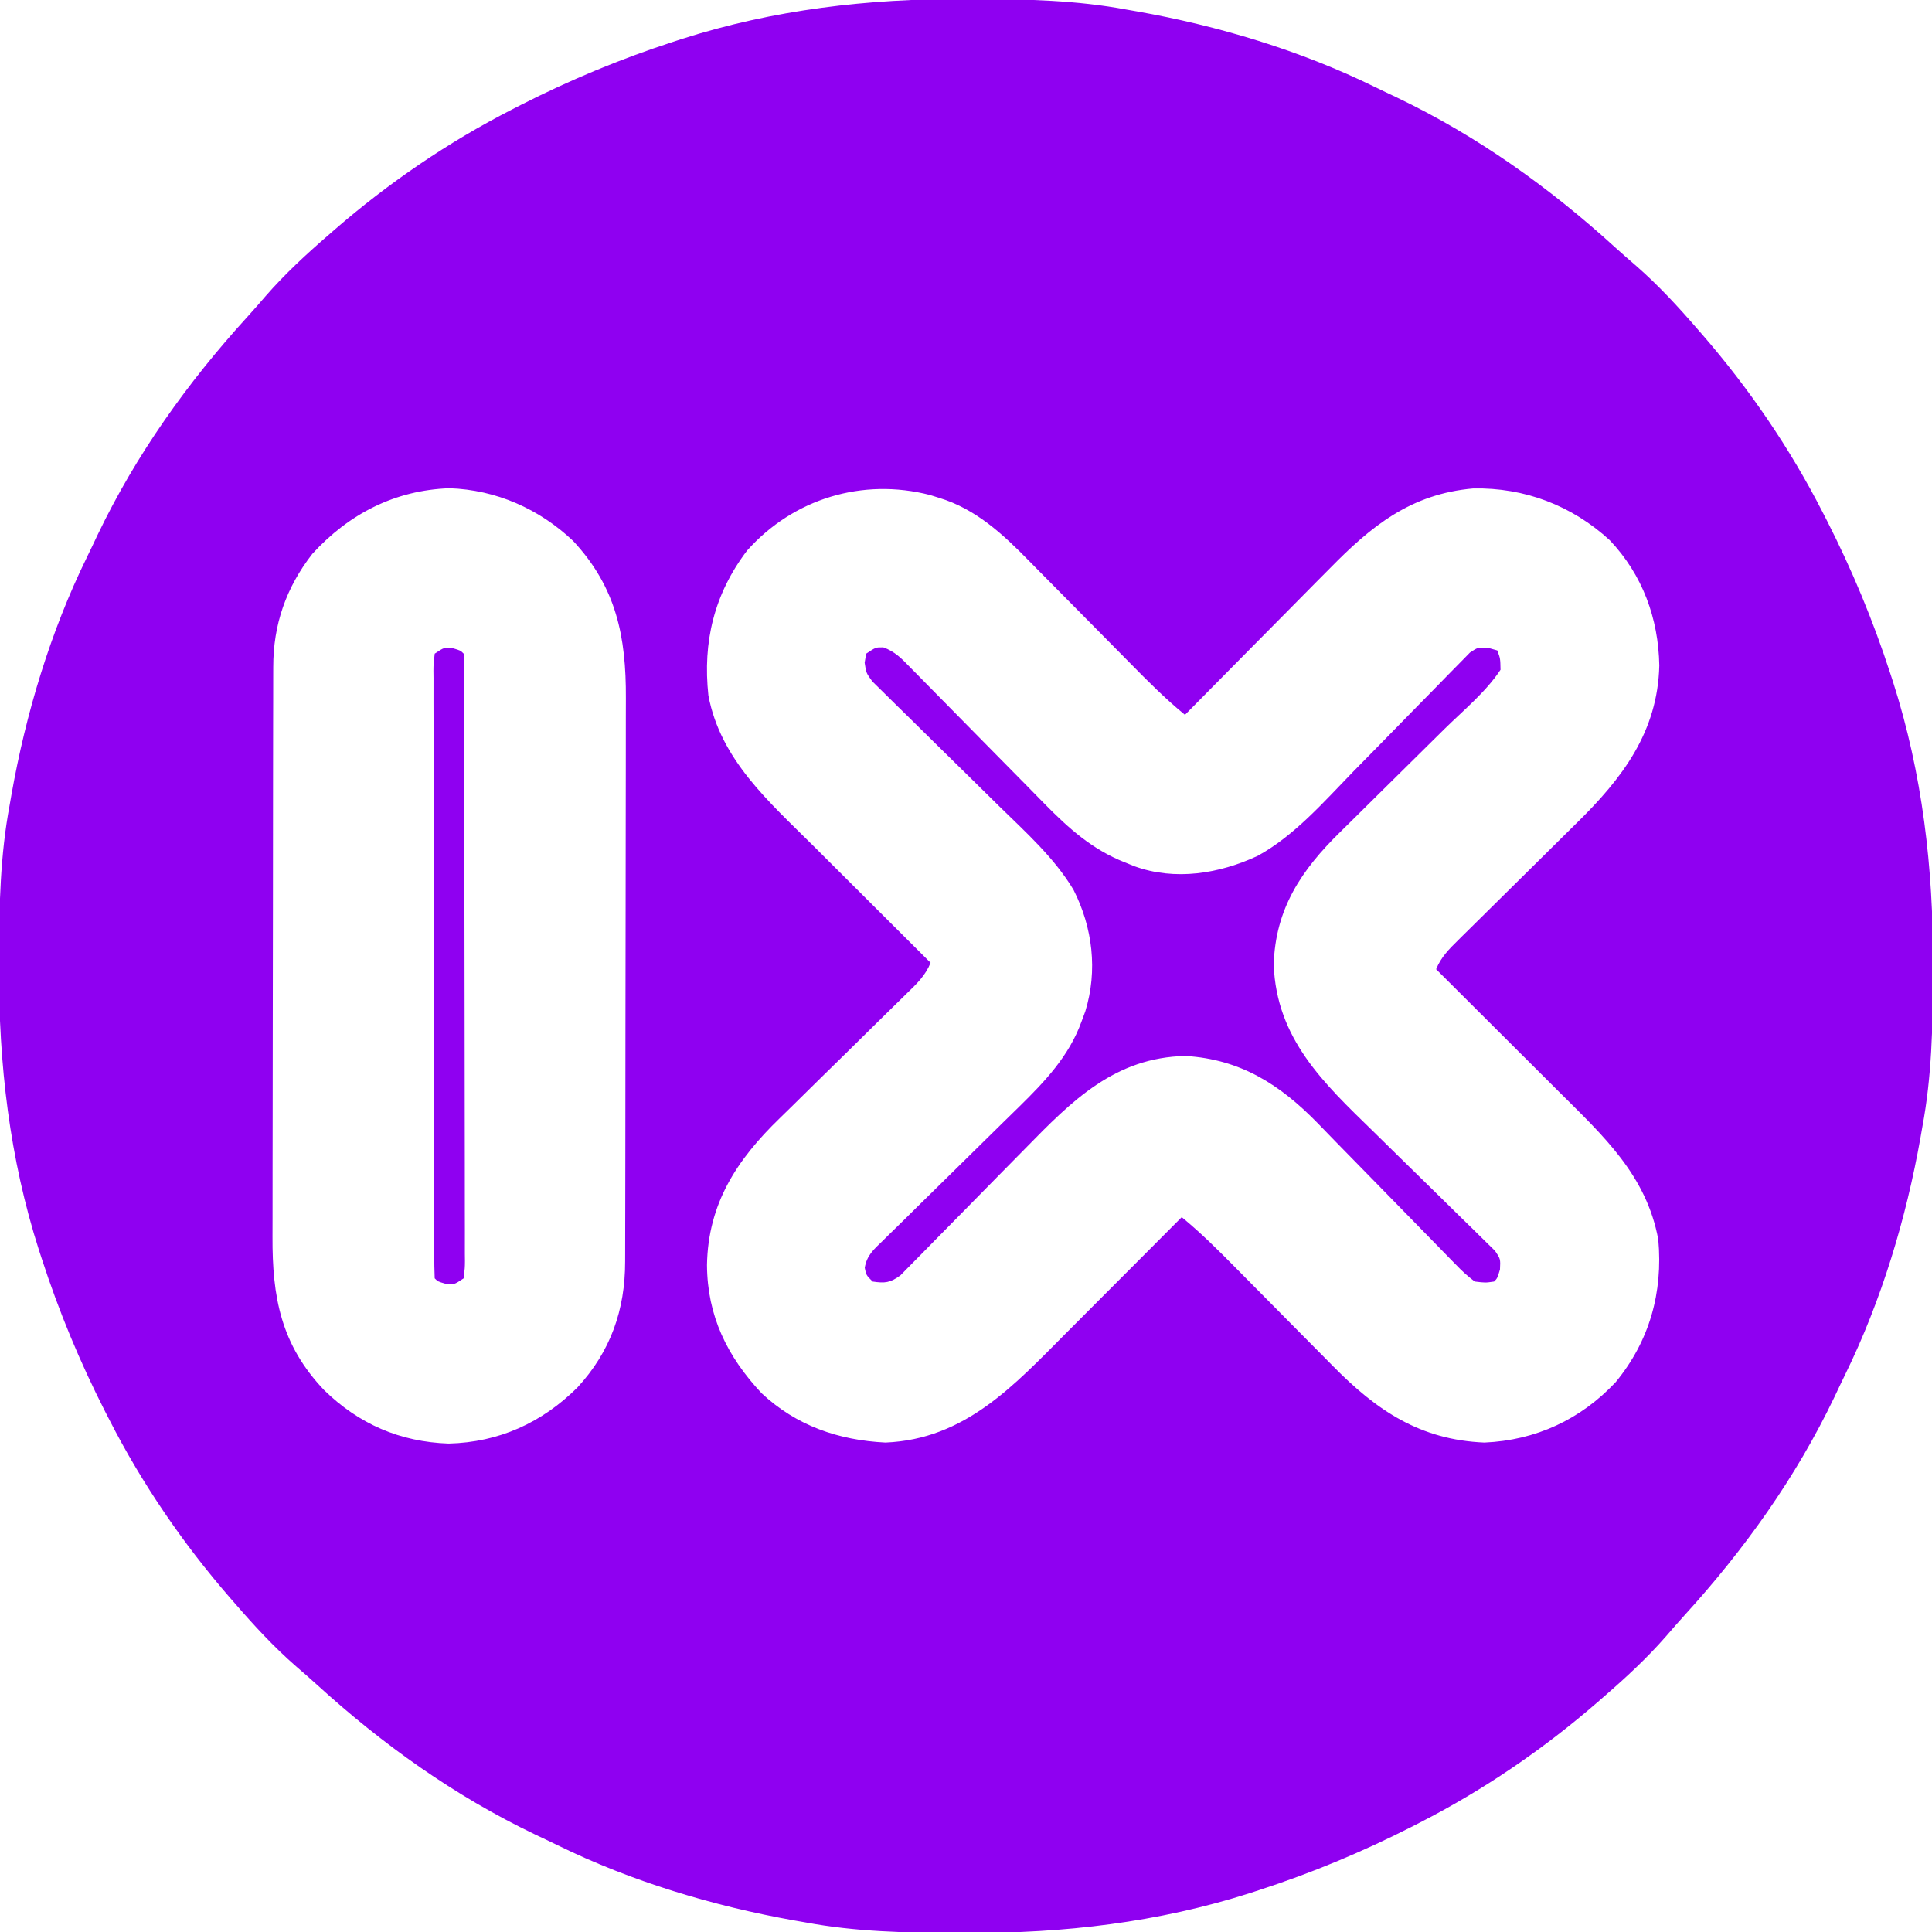 <?xml version="1.0" encoding="UTF-8"?>
<svg version="1.1" xmlns="http://www.w3.org/2000/svg" width="600" height="600">
<path d="M0 0 C1.108 0.002 2.216 0.004 3.357 0.007 C19.255 0.056 34.772 0.376 50.438 3.312 C52.012 3.587 52.012 3.587 53.618 3.866 C78.8 8.326 104.325 15.99 127.339 27.284 C129.645 28.414 131.967 29.509 134.289 30.605 C159.247 42.559 181.676 58.577 202.098 77.191 C204.226 79.12 206.385 81.003 208.562 82.875 C215.421 88.864 221.486 95.44 227.438 102.312 C227.971 102.923 228.505 103.534 229.054 104.164 C243.605 120.927 256.326 139.534 266.438 159.312 C266.896 160.205 267.354 161.097 267.826 162.016 C275.634 177.367 282.11 192.937 287.438 209.312 C287.729 210.204 288.02 211.095 288.319 212.013 C297.49 240.647 300.855 269.945 300.75 299.875 C300.748 300.983 300.746 302.091 300.743 303.232 C300.694 319.13 300.374 334.647 297.438 350.312 C297.255 351.362 297.072 352.412 296.884 353.493 C292.424 378.675 284.76 404.2 273.466 427.214 C272.336 429.52 271.241 431.842 270.145 434.164 C258.191 459.122 242.173 481.551 223.559 501.973 C221.63 504.101 219.747 506.26 217.875 508.438 C211.886 515.296 205.31 521.361 198.438 527.312 C197.827 527.846 197.216 528.38 196.586 528.929 C179.823 543.48 161.216 556.201 141.438 566.312 C140.545 566.771 139.653 567.229 138.734 567.701 C123.383 575.509 107.813 581.985 91.438 587.312 C90.101 587.749 90.101 587.749 88.737 588.194 C60.103 597.365 30.805 600.73 0.875 600.625 C-0.787 600.622 -0.787 600.622 -2.482 600.618 C-18.38 600.569 -33.897 600.249 -49.562 597.312 C-50.612 597.13 -51.662 596.947 -52.743 596.759 C-77.925 592.299 -103.45 584.635 -126.464 573.341 C-128.77 572.211 -131.092 571.116 -133.414 570.02 C-158.372 558.066 -180.801 542.048 -201.223 523.434 C-203.351 521.505 -205.51 519.622 -207.688 517.75 C-214.546 511.761 -220.611 505.185 -226.562 498.312 C-227.096 497.702 -227.63 497.091 -228.179 496.461 C-242.73 479.698 -255.451 461.091 -265.562 441.312 C-266.021 440.42 -266.479 439.528 -266.951 438.609 C-274.759 423.258 -281.235 407.688 -286.562 391.312 C-286.999 389.976 -286.999 389.976 -287.444 388.612 C-296.615 359.978 -299.98 330.68 -299.875 300.75 C-299.873 299.642 -299.871 298.534 -299.868 297.393 C-299.819 281.495 -299.499 265.978 -296.562 250.312 C-296.38 249.263 -296.197 248.213 -296.009 247.132 C-291.549 221.95 -283.885 196.425 -272.591 173.411 C-271.461 171.105 -270.366 168.783 -269.27 166.461 C-257.316 141.503 -241.298 119.074 -222.684 98.652 C-220.755 96.524 -218.872 94.365 -217 92.188 C-211.011 85.329 -204.435 79.264 -197.562 73.312 C-196.952 72.779 -196.341 72.245 -195.711 71.696 C-178.948 57.145 -160.341 44.424 -140.562 34.312 C-139.67 33.854 -138.778 33.396 -137.859 32.924 C-122.508 25.116 -106.938 18.64 -90.562 13.312 C-89.671 13.021 -88.78 12.73 -87.862 12.431 C-59.228 3.26 -29.93 -0.105 0 0 Z M-202.562 172.312 C-210.724 182.814 -214.718 194.278 -214.703 207.502 C-214.706 208.322 -214.709 209.143 -214.712 209.989 C-214.721 212.737 -214.722 215.485 -214.724 218.233 C-214.728 220.204 -214.733 222.175 -214.739 224.147 C-214.752 229.503 -214.758 234.858 -214.763 240.214 C-214.766 243.563 -214.77 246.912 -214.774 250.26 C-214.788 260.746 -214.798 271.231 -214.801 281.717 C-214.806 293.805 -214.823 305.894 -214.852 317.983 C-214.874 327.336 -214.884 336.689 -214.885 346.042 C-214.886 351.624 -214.892 357.205 -214.91 362.787 C-214.927 368.043 -214.929 373.298 -214.92 378.554 C-214.919 380.476 -214.924 382.398 -214.934 384.319 C-215.025 403.127 -212.338 417.902 -198.906 432.027 C-188.101 442.562 -175.377 448.1 -160.25 448.625 C-144.592 448.25 -131.265 442.156 -120.262 431.238 C-109.962 420.074 -105.405 407.124 -105.422 392.079 C-105.419 391.266 -105.416 390.452 -105.413 389.614 C-105.404 386.897 -105.403 384.18 -105.401 381.462 C-105.397 379.511 -105.392 377.559 -105.386 375.607 C-105.373 370.309 -105.367 365.011 -105.362 359.713 C-105.359 356.4 -105.355 353.087 -105.351 349.774 C-105.337 339.399 -105.327 329.023 -105.324 318.648 C-105.319 306.689 -105.302 294.73 -105.273 282.77 C-105.251 273.515 -105.241 264.26 -105.24 255.004 C-105.239 249.482 -105.233 243.959 -105.215 238.437 C-105.198 233.238 -105.196 228.039 -105.205 222.84 C-105.206 220.939 -105.201 219.038 -105.191 217.137 C-105.098 198.08 -108.135 182.706 -121.562 168.312 C-132.046 158.368 -145.466 152.423 -160 151.938 C-176.935 152.545 -191.186 159.88 -202.562 172.312 Z M-67.562 171.312 C-77.798 184.812 -81.357 199.65 -79.562 216.312 C-75.795 236.273 -60.757 249.288 -46.988 262.984 C-45.928 264.043 -44.867 265.102 -43.807 266.161 C-41.059 268.906 -38.308 271.647 -35.556 274.387 C-32.732 277.202 -29.91 280.019 -27.088 282.836 C-21.582 288.331 -16.073 293.823 -10.562 299.312 C-12.143 303.224 -14.826 305.806 -17.803 308.685 C-18.337 309.209 -18.871 309.734 -19.42 310.274 C-20.578 311.411 -21.738 312.546 -22.9 313.678 C-24.749 315.483 -26.589 317.295 -28.427 319.11 C-33.653 324.269 -38.887 329.421 -44.143 334.55 C-47.362 337.693 -50.565 340.85 -53.759 344.018 C-54.969 345.212 -56.185 346.401 -57.407 347.584 C-70.731 360.49 -79.679 374.094 -80 393.188 C-79.898 408.999 -73.752 421.547 -63.047 432.988 C-52.244 443.095 -39.159 447.591 -24.562 448.312 C0.154 447.282 15.273 430.664 31.695 414.152 C32.735 413.111 33.774 412.07 34.814 411.03 C37.515 408.324 40.214 405.616 42.912 402.907 C45.679 400.13 48.449 397.355 51.219 394.58 C56.628 389.16 62.034 383.737 67.438 378.312 C73.369 383.182 78.75 388.533 84.132 393.993 C85.741 395.624 87.354 397.251 88.968 398.877 C93.554 403.496 98.135 408.118 102.705 412.752 C105.514 415.599 108.331 418.438 111.152 421.273 C112.216 422.344 113.277 423.419 114.334 424.496 C127.954 438.362 141.464 447.491 161.438 448.312 C177.351 447.63 191.353 441.162 202.25 429.5 C212.739 416.697 216.909 401.693 215.438 385.312 C211.788 365.354 198.422 353.13 184.621 339.398 C183.513 338.292 182.405 337.185 181.297 336.078 C178.414 333.199 175.528 330.323 172.641 327.448 C169.683 324.5 166.727 321.548 163.771 318.598 C157.996 312.833 152.218 307.072 146.438 301.312 C148.009 297.506 150.396 295.131 153.311 292.26 C153.806 291.769 154.3 291.279 154.81 290.774 C155.883 289.713 156.958 288.653 158.035 287.596 C159.748 285.913 161.454 284.224 163.158 282.532 C168.005 277.725 172.864 272.93 177.727 268.139 C180.706 265.204 183.676 262.261 186.643 259.314 C187.766 258.201 188.893 257.09 190.023 255.983 C204.273 242.017 215.246 227.632 215.75 207 C215.488 192.38 210.556 178.837 200.367 168.082 C188.588 157.281 173.882 151.688 157.965 152.004 C138.617 153.697 126.38 163.602 113.359 176.902 C112.055 178.216 110.749 179.529 109.442 180.841 C106.038 184.264 102.649 187.702 99.263 191.143 C95.793 194.665 92.308 198.173 88.824 201.682 C82.014 208.545 75.221 215.423 68.438 222.312 C62.367 217.343 56.896 211.848 51.403 206.262 C49.732 204.563 48.055 202.869 46.377 201.176 C41.611 196.367 36.847 191.556 32.1 186.728 C29.183 183.762 26.256 180.806 23.322 177.856 C22.217 176.741 21.115 175.622 20.017 174.499 C11.927 166.23 3.465 158.357 -7.875 154.938 C-9.292 154.493 -9.292 154.493 -10.738 154.039 C-31.664 148.656 -53.144 155.12 -67.562 171.312 Z " fill="#8F00F1" transform="translate(299.562,-0.313)"/>
<path d="M0 0 C3.578 1.279 5.743 3.526 8.323 6.204 C8.866 6.75 9.408 7.297 9.966 7.86 C11.141 9.046 12.31 10.237 13.476 11.432 C15.326 13.329 17.189 15.213 19.054 17.095 C23.02 21.099 26.968 25.119 30.916 29.141 C35.48 33.785 40.05 38.422 44.632 43.048 C46.456 44.895 48.27 46.752 50.084 48.608 C57.604 56.25 64.849 62.754 74.979 66.766 C75.965 67.164 76.951 67.562 77.967 67.973 C90.609 72.565 104.336 70.304 116.272 64.738 C127.664 58.489 136.83 47.936 145.826 38.685 C148.488 35.952 151.169 33.238 153.846 30.52 C157.219 27.092 160.587 23.659 163.938 20.209 C166.679 17.386 169.437 14.581 172.207 11.787 C173.252 10.726 174.291 9.659 175.324 8.586 C176.759 7.095 178.215 5.627 179.677 4.163 C180.498 3.324 181.319 2.484 182.165 1.619 C184.666 -0.047 184.666 -0.047 187.978 0.19 C189.309 0.568 189.309 0.568 190.666 0.953 C191.604 3.453 191.604 3.453 191.666 6.953 C187.122 13.842 180.171 19.529 174.294 25.309 C172.562 27.014 170.834 28.724 169.108 30.435 C164.205 35.296 159.3 40.153 154.378 44.994 C151.353 47.971 148.338 50.957 145.328 53.95 C144.19 55.079 143.048 56.204 141.902 57.325 C129.889 69.083 121.709 81.136 121.229 98.578 C122.093 121.543 136.673 135.268 152.119 150.298 C154.909 153.017 157.68 155.755 160.455 158.488 C163.955 161.934 167.461 165.375 170.983 168.797 C173.864 171.597 176.728 174.414 179.58 177.242 C180.663 178.31 181.753 179.371 182.848 180.426 C184.37 181.892 185.869 183.379 187.364 184.873 C188.222 185.711 189.079 186.55 189.962 187.414 C191.666 189.953 191.666 189.953 191.497 193.208 C190.666 195.953 190.666 195.953 189.666 196.953 C186.973 197.347 186.973 197.347 183.666 196.953 C181.419 195.243 179.676 193.675 177.759 191.648 C177.202 191.084 176.645 190.52 176.071 189.938 C174.865 188.712 173.665 187.48 172.472 186.241 C170.575 184.271 168.66 182.321 166.739 180.375 C162.656 176.23 158.598 172.061 154.541 167.891 C149.858 163.079 145.164 158.278 140.45 153.496 C138.578 151.588 136.722 149.666 134.867 147.742 C123.215 135.806 110.972 127.925 93.869 126.895 C71.894 127.297 58.504 140.86 44.162 155.535 C41.316 158.442 38.454 161.334 35.596 164.229 C31.984 167.888 28.378 171.552 24.786 175.231 C21.857 178.23 18.913 181.215 15.959 184.19 C14.842 185.321 13.731 186.457 12.625 187.598 C11.084 189.187 9.526 190.756 7.962 192.323 C7.082 193.219 6.201 194.116 5.294 195.04 C2.126 197.346 0.503 197.522 -3.334 196.953 C-5.334 194.953 -5.334 194.953 -5.779 192.681 C-5.149 188.82 -2.932 186.913 -0.213 184.312 C0.332 183.771 0.877 183.231 1.438 182.674 C3.244 180.887 5.066 179.118 6.889 177.348 C8.151 176.102 9.412 174.855 10.672 173.607 C13.998 170.317 17.337 167.042 20.681 163.77 C26.01 158.554 31.325 153.324 36.628 148.082 C38.472 146.263 40.327 144.456 42.182 142.648 C50.175 134.805 57.673 126.927 61.541 116.203 C61.93 115.156 62.32 114.11 62.721 113.031 C66.604 100.387 65.017 87.018 59.041 75.266 C53.087 65.36 44.299 57.478 36.084 49.449 C33.177 46.603 30.285 43.742 27.391 40.883 C23.731 37.271 20.067 33.665 16.388 30.073 C13.389 27.144 10.404 24.2 7.429 21.247 C6.299 20.13 5.163 19.018 4.021 17.912 C2.432 16.371 0.863 14.813 -0.703 13.249 C-1.6 12.369 -2.497 11.488 -3.42 10.582 C-5.334 7.953 -5.334 7.953 -5.811 4.747 C-5.653 3.825 -5.496 2.903 -5.334 1.953 C-2.334 -0.047 -2.334 -0.047 0 0 Z " fill="#8F00F1" transform="translate(274.334,201.047)"/>
<path d="M0 0 C2.375 0.688 2.375 0.688 3.375 1.688 C3.479 4.187 3.518 6.659 3.515 9.159 C3.52 10.347 3.52 10.347 3.524 11.558 C3.533 14.231 3.535 16.905 3.536 19.578 C3.541 21.486 3.546 23.394 3.551 25.303 C3.564 30.501 3.571 35.699 3.575 40.897 C3.578 44.141 3.582 47.384 3.587 50.628 C3.6 60.764 3.61 70.9 3.614 81.037 C3.618 92.76 3.636 104.483 3.665 116.206 C3.686 125.253 3.697 134.3 3.698 143.348 C3.699 148.758 3.705 154.168 3.723 159.579 C3.739 164.665 3.741 169.751 3.733 174.838 C3.732 176.709 3.736 178.58 3.746 180.452 C3.759 182.998 3.753 185.543 3.742 188.089 C3.751 188.837 3.759 189.585 3.767 190.356 C3.747 192.414 3.747 192.414 3.375 195.688 C0.375 197.688 0.375 197.688 -2.25 197.375 C-4.625 196.688 -4.625 196.688 -5.625 195.688 C-5.729 193.188 -5.768 190.716 -5.765 188.216 C-5.768 187.424 -5.771 186.632 -5.774 185.817 C-5.783 183.144 -5.785 180.47 -5.786 177.797 C-5.791 175.889 -5.796 173.981 -5.801 172.072 C-5.814 166.874 -5.821 161.676 -5.825 156.478 C-5.828 153.234 -5.832 149.991 -5.837 146.747 C-5.85 136.611 -5.86 126.475 -5.864 116.338 C-5.868 104.615 -5.886 92.892 -5.915 81.169 C-5.936 72.122 -5.947 63.075 -5.948 54.027 C-5.949 48.617 -5.955 43.207 -5.973 37.796 C-5.989 32.71 -5.991 27.624 -5.983 22.537 C-5.982 20.666 -5.986 18.795 -5.996 16.923 C-6.009 14.377 -6.003 11.832 -5.992 9.286 C-6.001 8.538 -6.009 7.79 -6.017 7.019 C-5.997 4.961 -5.997 4.961 -5.625 1.688 C-2.625 -0.312 -2.625 -0.312 0 0 Z " fill="#8F00F1" transform="translate(140.625,201.312)"/>
</svg>
